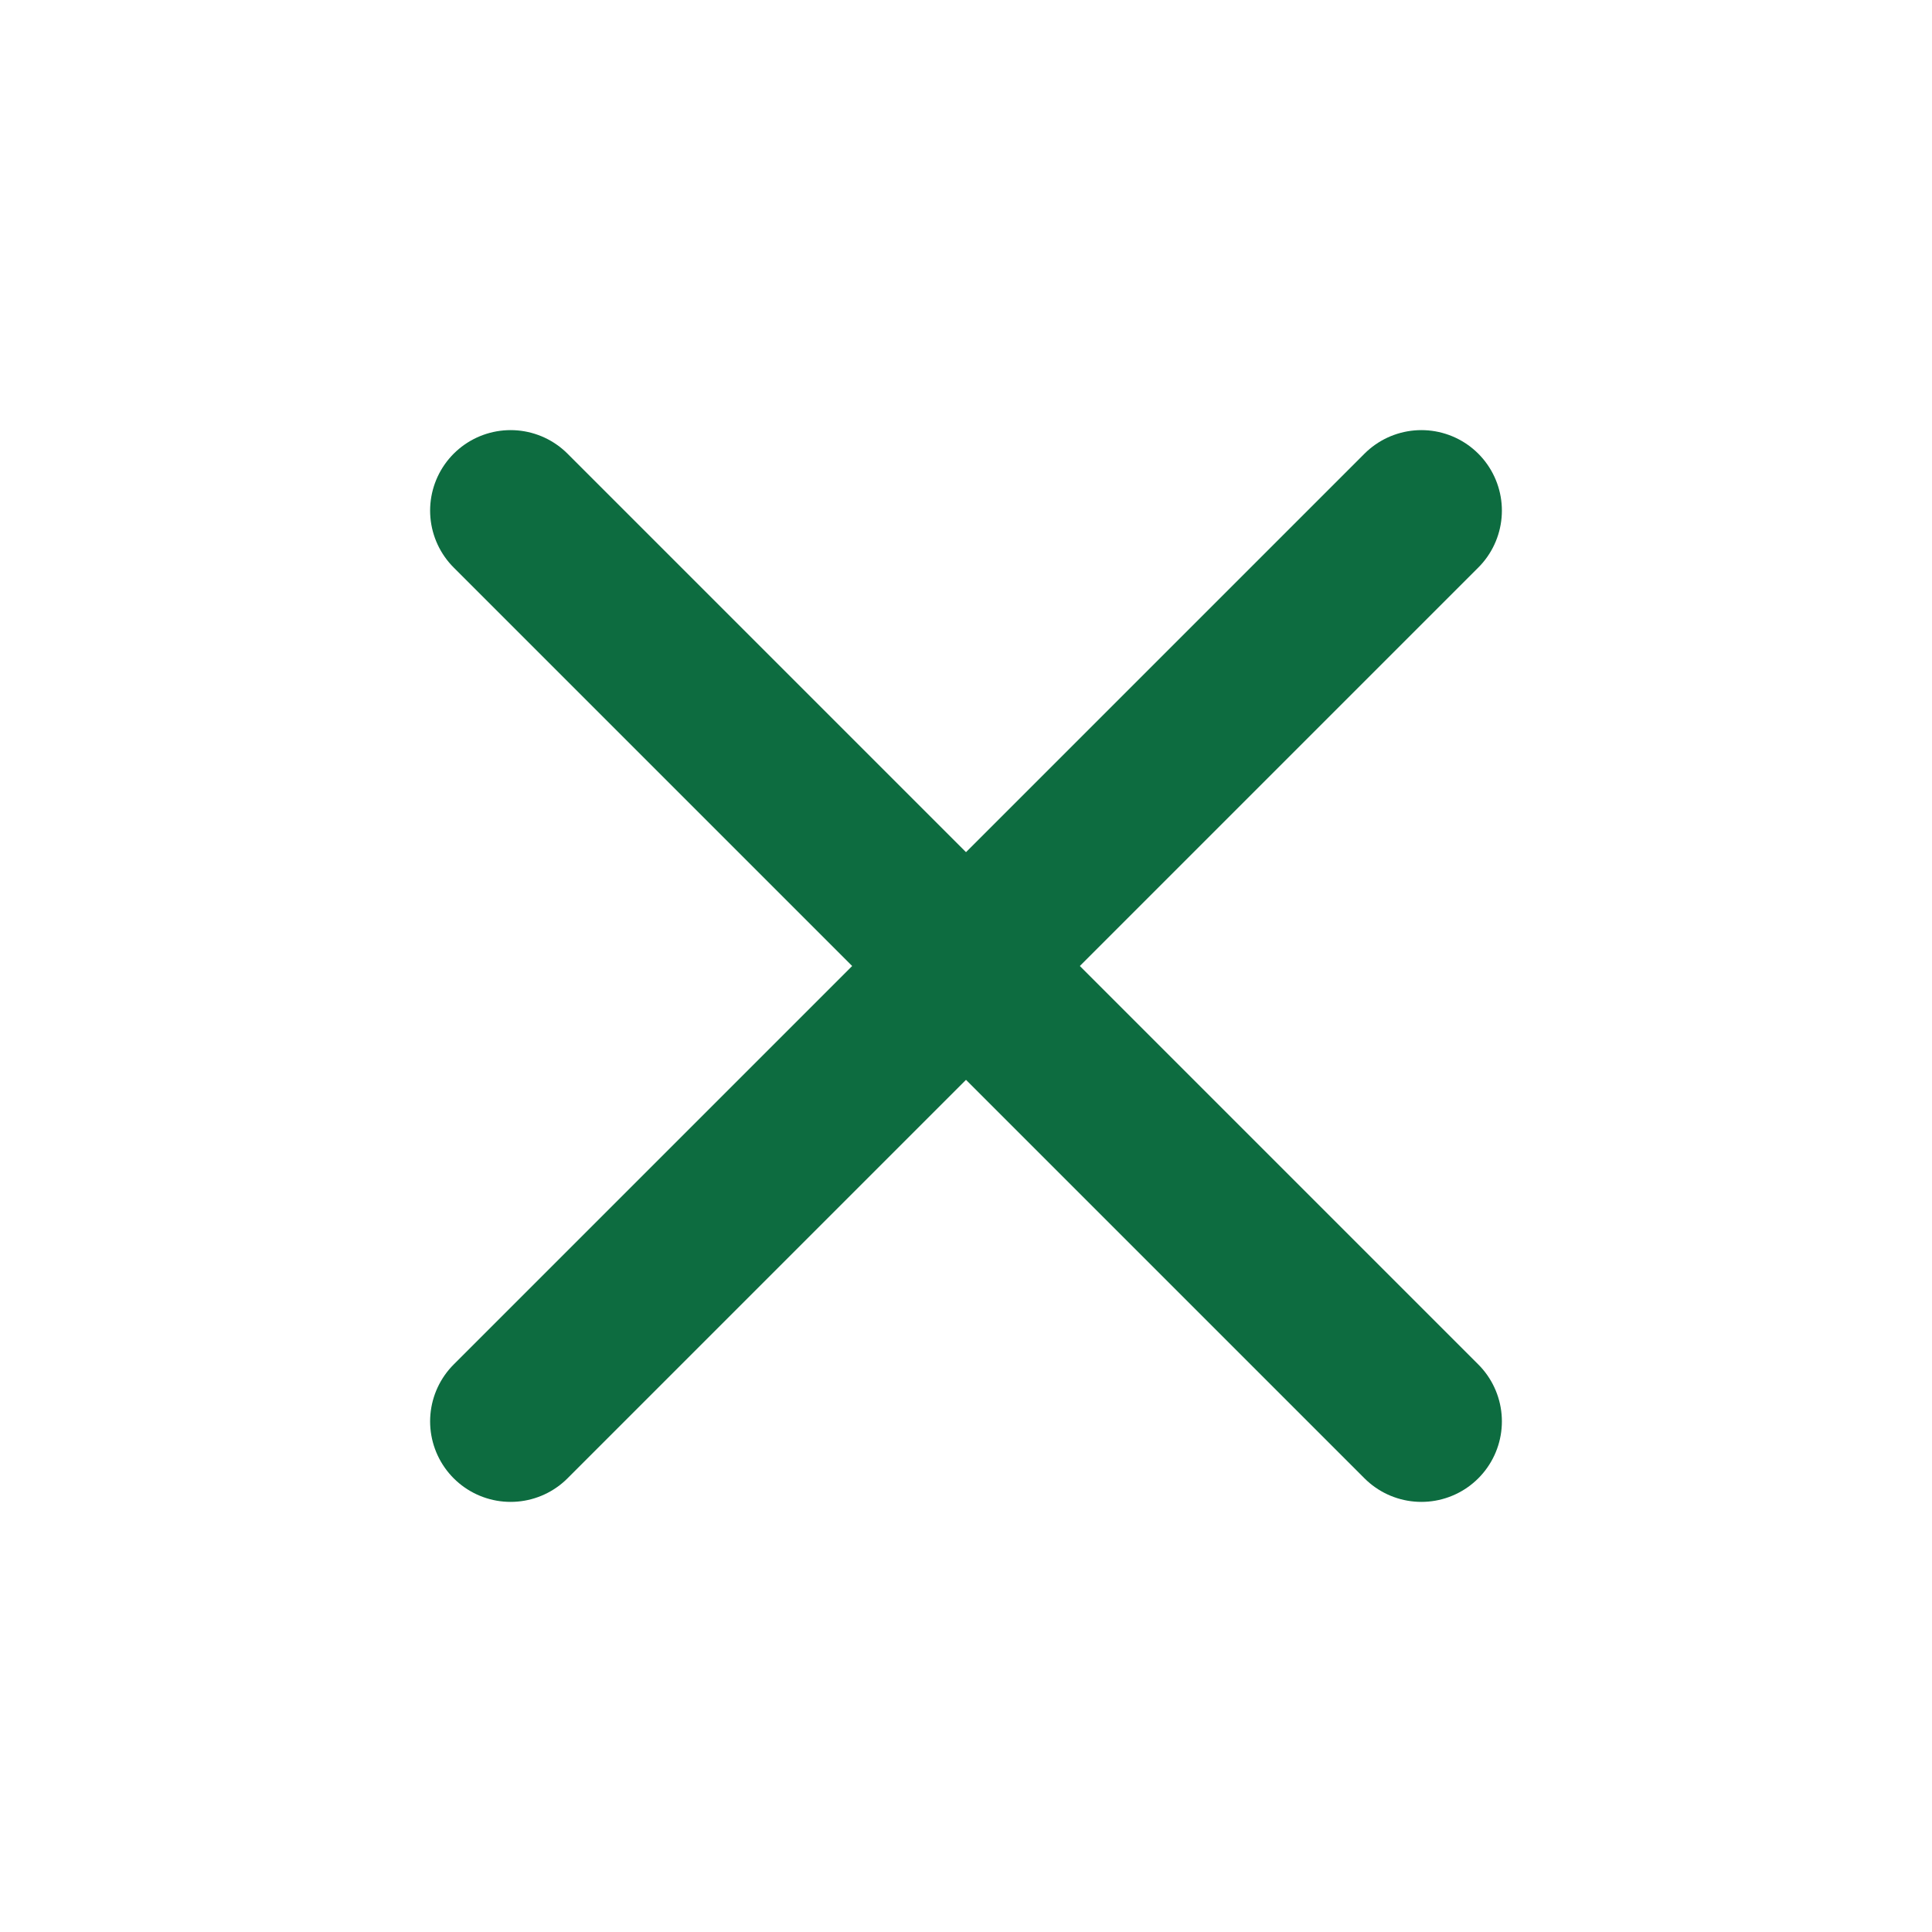 <svg width="24" height="24" viewBox="0 0 24 24" fill="none" xmlns="http://www.w3.org/2000/svg">
<path d="M17.657 6.343L6.343 17.657" stroke="#0D6C40" stroke-width="2" stroke-linecap="round" stroke-linejoin="round"/>
<path d="M17.657 17.657L6.343 6.343" stroke="#0D6C40" stroke-width="2" stroke-linecap="round" stroke-linejoin="round"/>
</svg>
